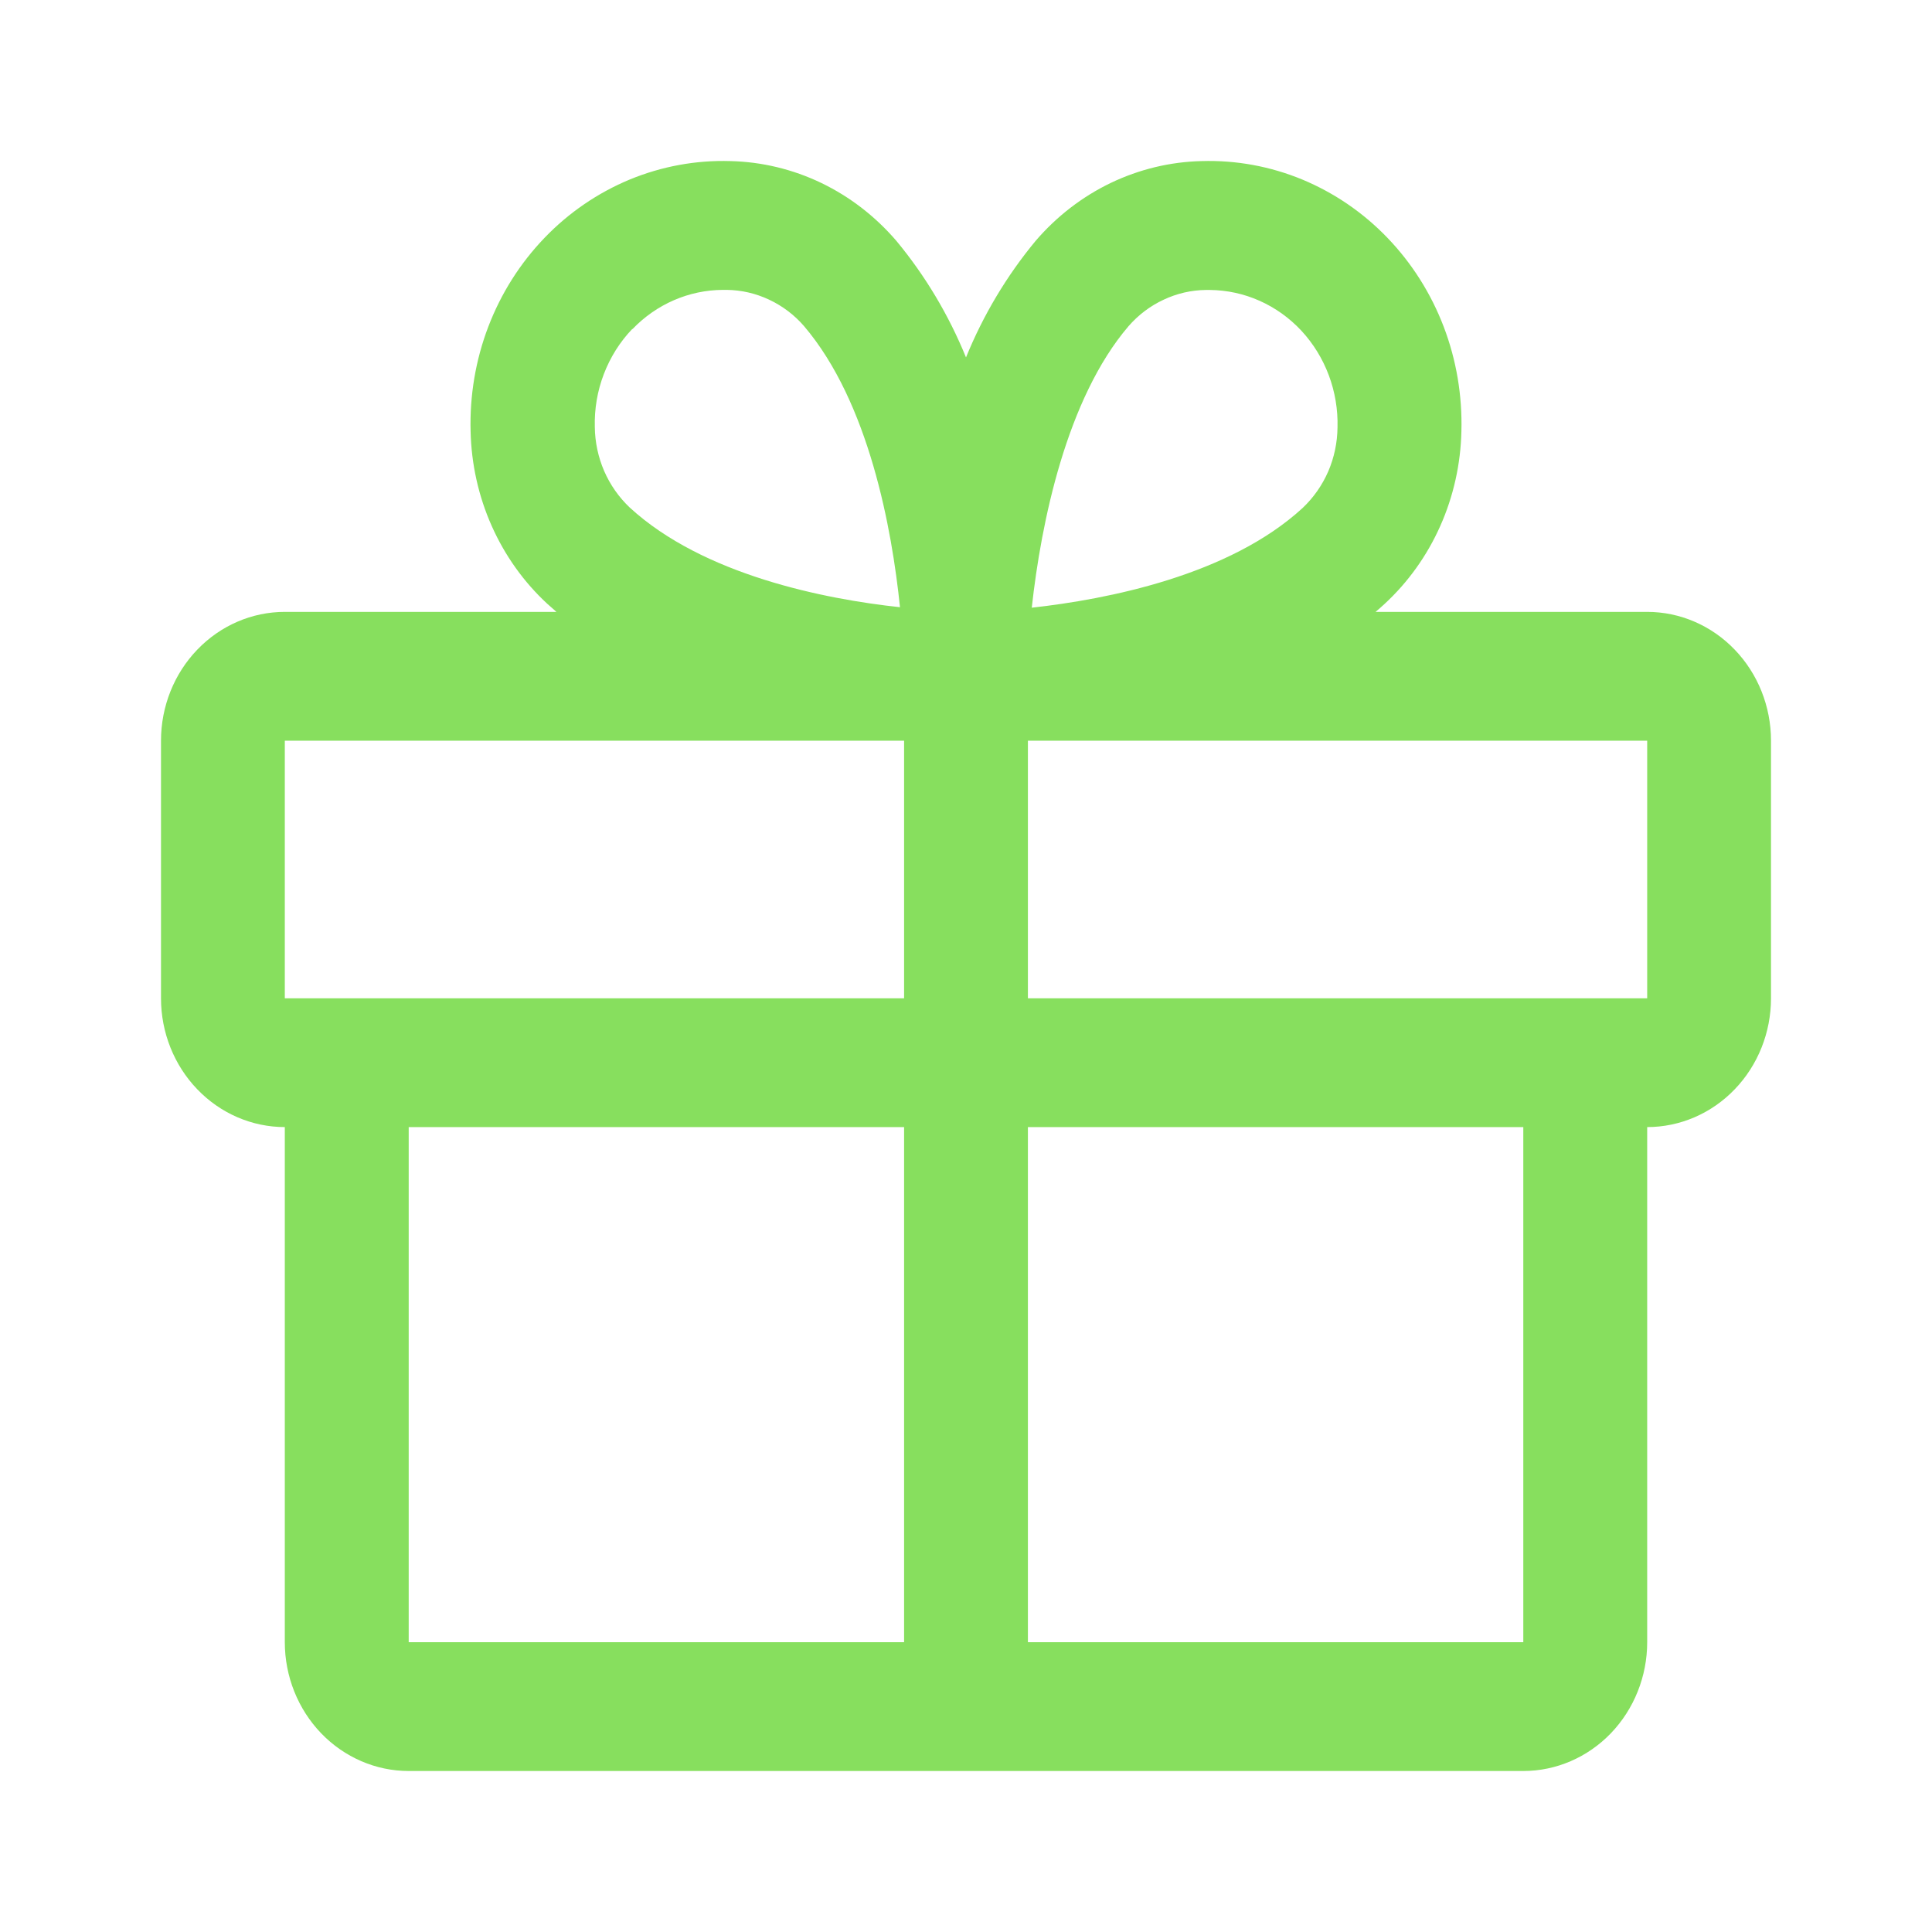 <svg width="24" height="24" viewBox="0 0 24 24" fill="none" xmlns="http://www.w3.org/2000/svg">
<path d="M20.462 7.601H17.088C17.126 7.568 17.164 7.536 17.201 7.501C17.493 7.231 17.728 6.902 17.892 6.533C18.056 6.164 18.145 5.764 18.154 5.358C18.166 4.914 18.092 4.472 17.934 4.058C17.776 3.645 17.539 3.27 17.237 2.956C16.935 2.641 16.574 2.395 16.177 2.23C15.78 2.066 15.354 1.988 14.927 2.001C14.536 2.01 14.152 2.103 13.797 2.273C13.442 2.444 13.125 2.689 12.865 2.992C12.506 3.425 12.214 3.914 12 4.44C11.786 3.914 11.494 3.425 11.135 2.992C10.875 2.689 10.558 2.444 10.203 2.273C9.849 2.103 9.464 2.01 9.073 2.001C8.646 1.988 8.221 2.066 7.823 2.23C7.426 2.395 7.065 2.641 6.763 2.956C6.461 3.27 6.224 3.645 6.066 4.058C5.908 4.472 5.834 4.914 5.846 5.358C5.855 5.764 5.944 6.164 6.108 6.533C6.272 6.902 6.507 7.231 6.799 7.501C6.836 7.534 6.874 7.566 6.912 7.601H3.538C3.13 7.601 2.739 7.77 2.451 8.07C2.162 8.37 2 8.777 2 9.201V12.401C2 12.825 2.162 13.232 2.451 13.532C2.739 13.832 3.13 14.001 3.538 14.001V20.4C3.538 20.824 3.701 21.231 3.989 21.531C4.278 21.831 4.669 22 5.077 22H18.923C19.331 22 19.722 21.831 20.011 21.531C20.299 21.231 20.462 20.824 20.462 20.4V14.001C20.87 14.001 21.261 13.832 21.549 13.532C21.838 13.232 22 12.825 22 12.401V9.201C22 8.777 21.838 8.37 21.549 8.07C21.261 7.77 20.87 7.601 20.462 7.601ZM14.019 4.052C14.141 3.912 14.289 3.8 14.455 3.723C14.62 3.645 14.799 3.604 14.981 3.602H15.028C15.241 3.604 15.451 3.649 15.646 3.736C15.842 3.823 16.019 3.95 16.167 4.109C16.314 4.268 16.43 4.456 16.507 4.662C16.584 4.868 16.621 5.088 16.615 5.309C16.613 5.498 16.574 5.684 16.5 5.856C16.425 6.028 16.317 6.182 16.183 6.309C15.27 7.149 13.756 7.445 12.817 7.549C12.933 6.49 13.25 4.951 14.019 4.052ZM7.857 4.088C8.155 3.778 8.558 3.603 8.98 3.601H9.027C9.208 3.603 9.387 3.644 9.553 3.722C9.718 3.799 9.867 3.911 9.988 4.051C10.795 4.999 11.08 6.571 11.18 7.543C10.245 7.443 8.734 7.143 7.822 6.304C7.688 6.177 7.58 6.023 7.505 5.851C7.431 5.679 7.391 5.493 7.389 5.304C7.383 5.079 7.421 4.856 7.501 4.647C7.581 4.438 7.7 4.248 7.853 4.088H7.857ZM3.538 9.201H11.231V12.401H3.538V9.201ZM5.077 14.001H11.231V20.4H5.077V14.001ZM18.923 20.4H12.769V14.001H18.923V20.4ZM20.462 12.401H12.769V9.201H20.462V12.401Z" fill="#87DF5E"/>
</svg>
